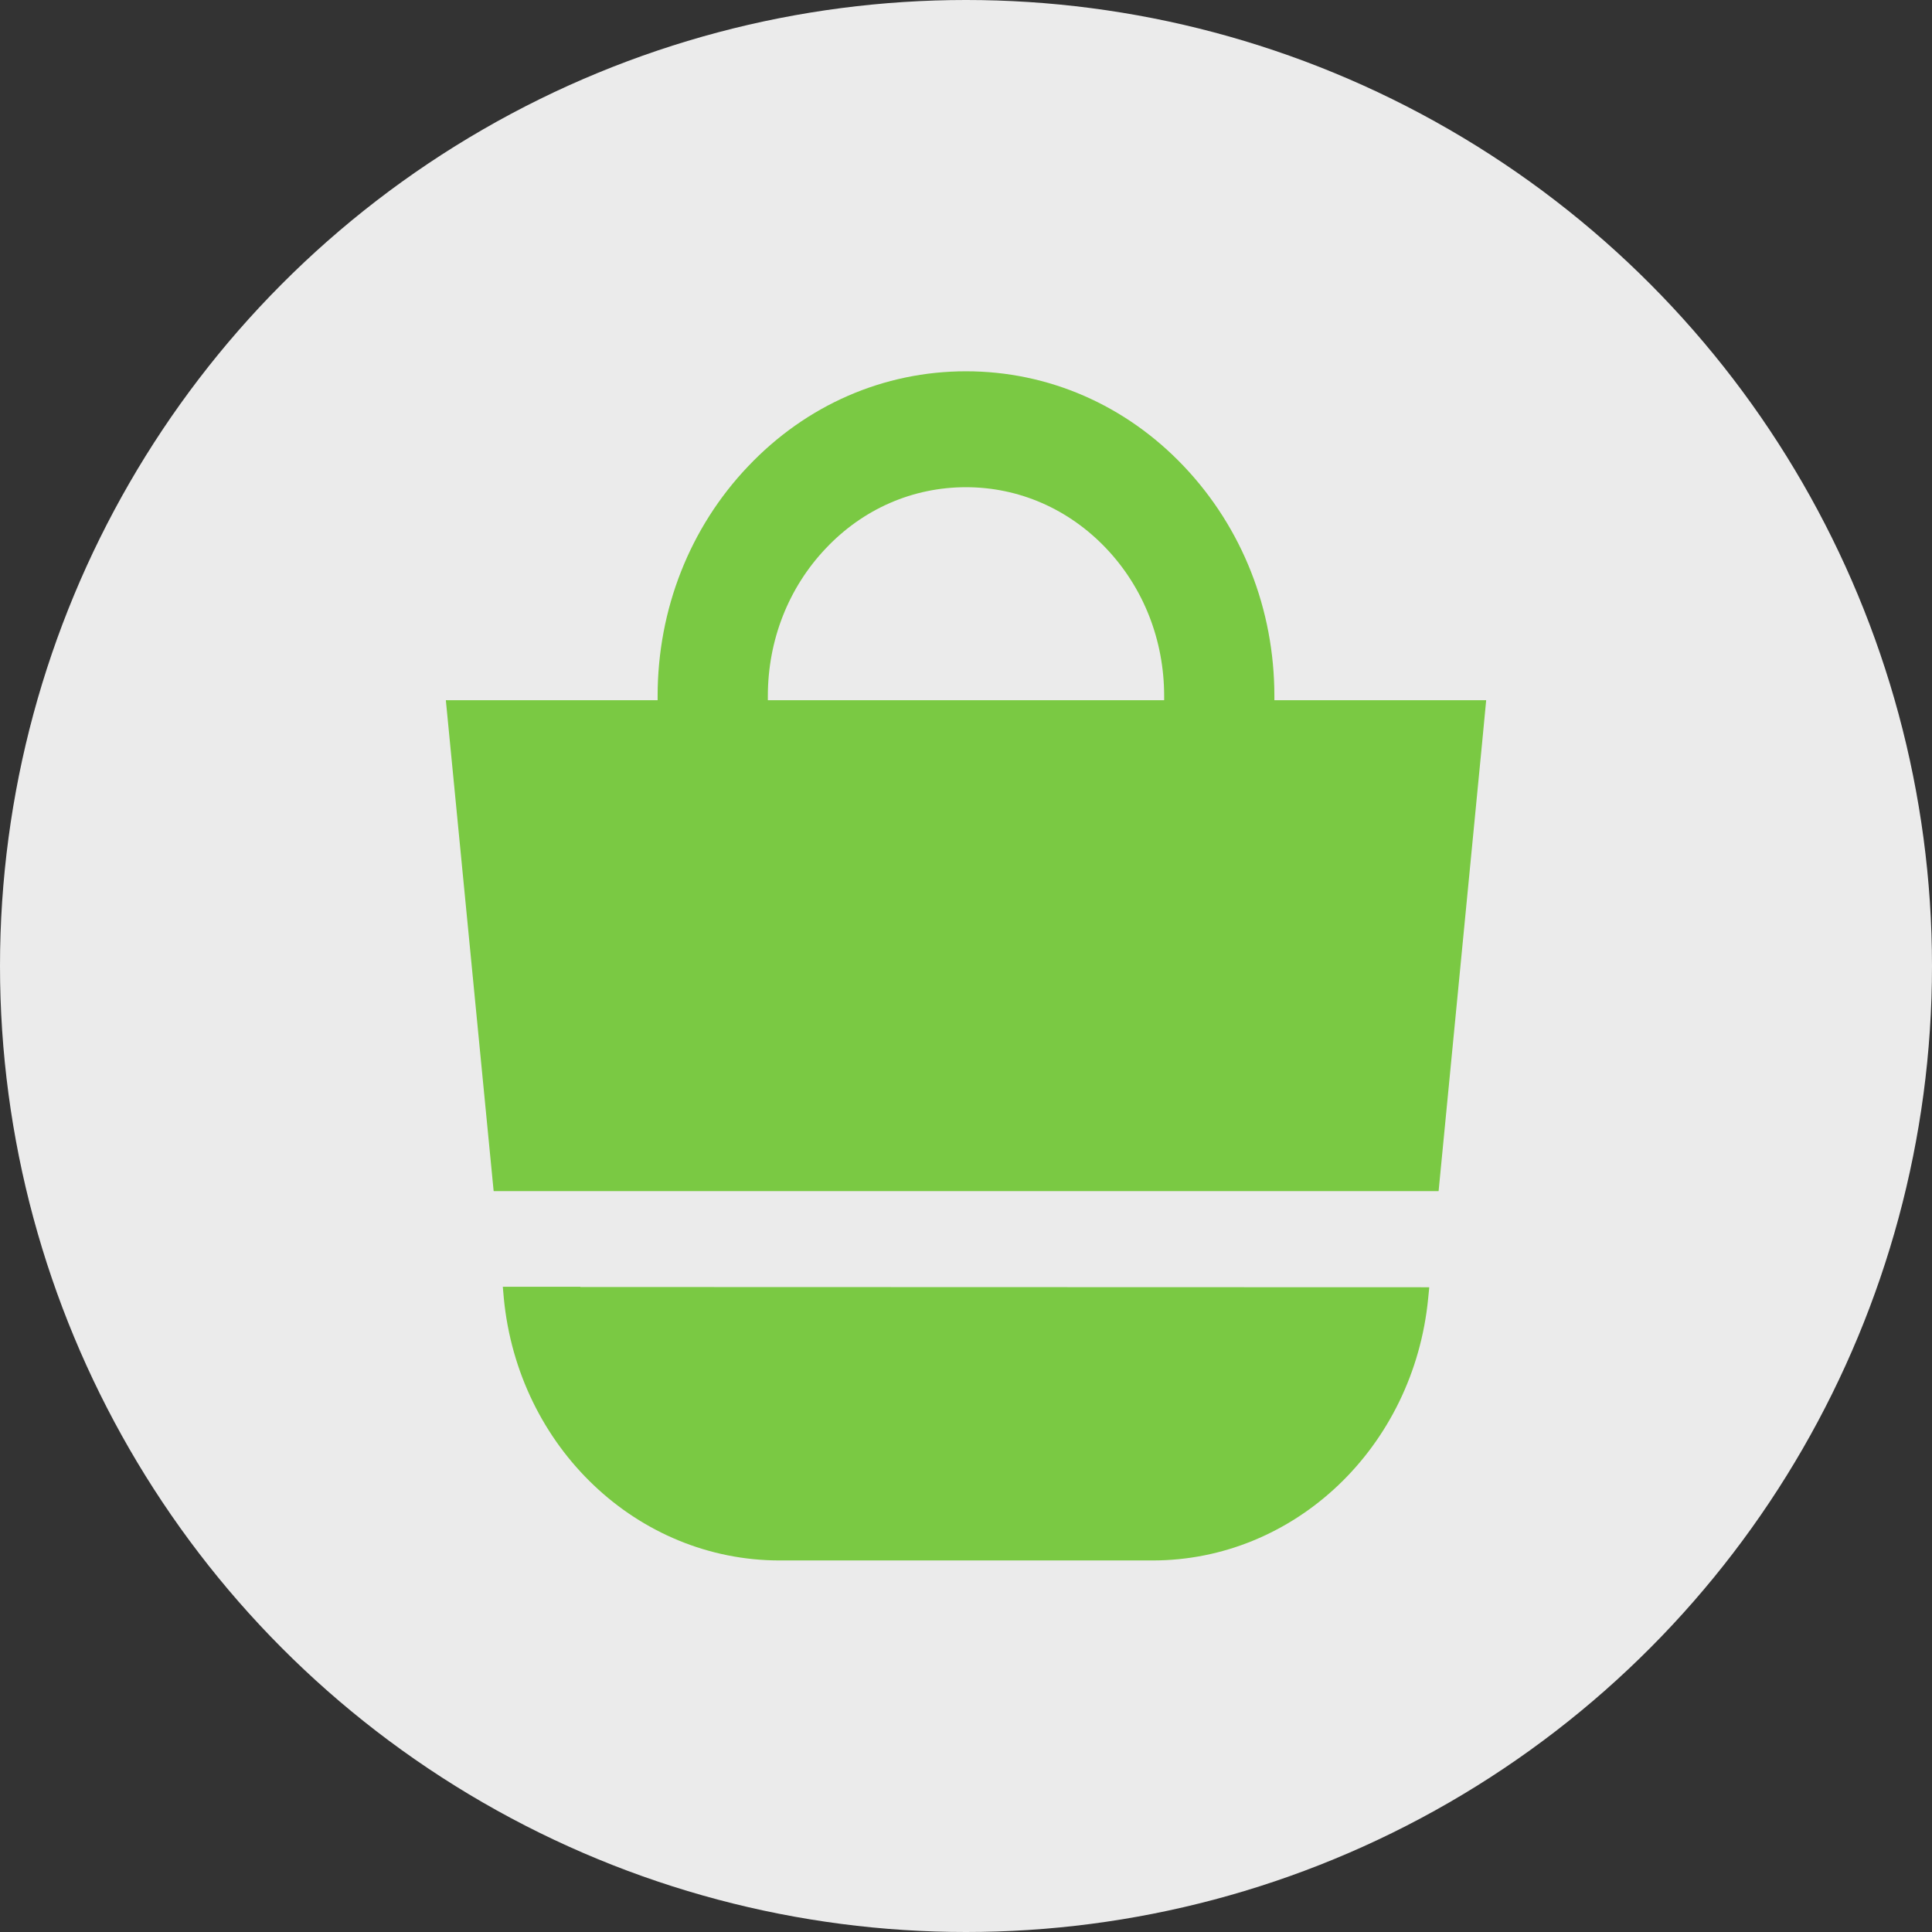 <?xml version="1.0" encoding="UTF-8"?><svg id="_レイヤー_2" xmlns="http://www.w3.org/2000/svg" viewBox="0 0 78 78"><rect x="0" y="0" width="78" height="78" fill="#333333" stroke="none"/><defs><style>.cls-1{fill:#fff;opacity:.9;}.cls-2{fill:#7ac943;}</style></defs><g id="chara"><circle class="cls-1" cx="39" cy="39" r="39"/><path class="cls-2" d="m23.43,51.95h-3.12s0,0,0,0h-.01l.04.46c.58,6.02,5.39,10.59,11.14,10.59h15.05c5.74,0,10.55-4.57,11.13-10.59l.04-.4v-.04s0,0,0,0h0s-34.27-.01-34.27-.01Z"/><path class="cls-2" d="m60,28.29v-.02s-8.54,0-8.54,0h-.01v-.17c0-3.5-1.3-6.79-3.65-9.27-2.35-2.48-5.48-3.84-8.8-3.84s-6.45,1.36-8.8,3.84c-2.35,2.47-3.65,5.77-3.65,9.27v.17h-8.54s0,0,0,0h-.01l1.93,19.82h38.15l1.75-18.03.17-1.78h0Zm-29-.02v-.17c0-2.25.83-4.37,2.34-5.96,1.51-1.6,3.52-2.47,5.66-2.47s4.15.88,5.66,2.47c1.51,1.59,2.34,3.71,2.34,5.96v.17h-16.01Z"/></g></svg>